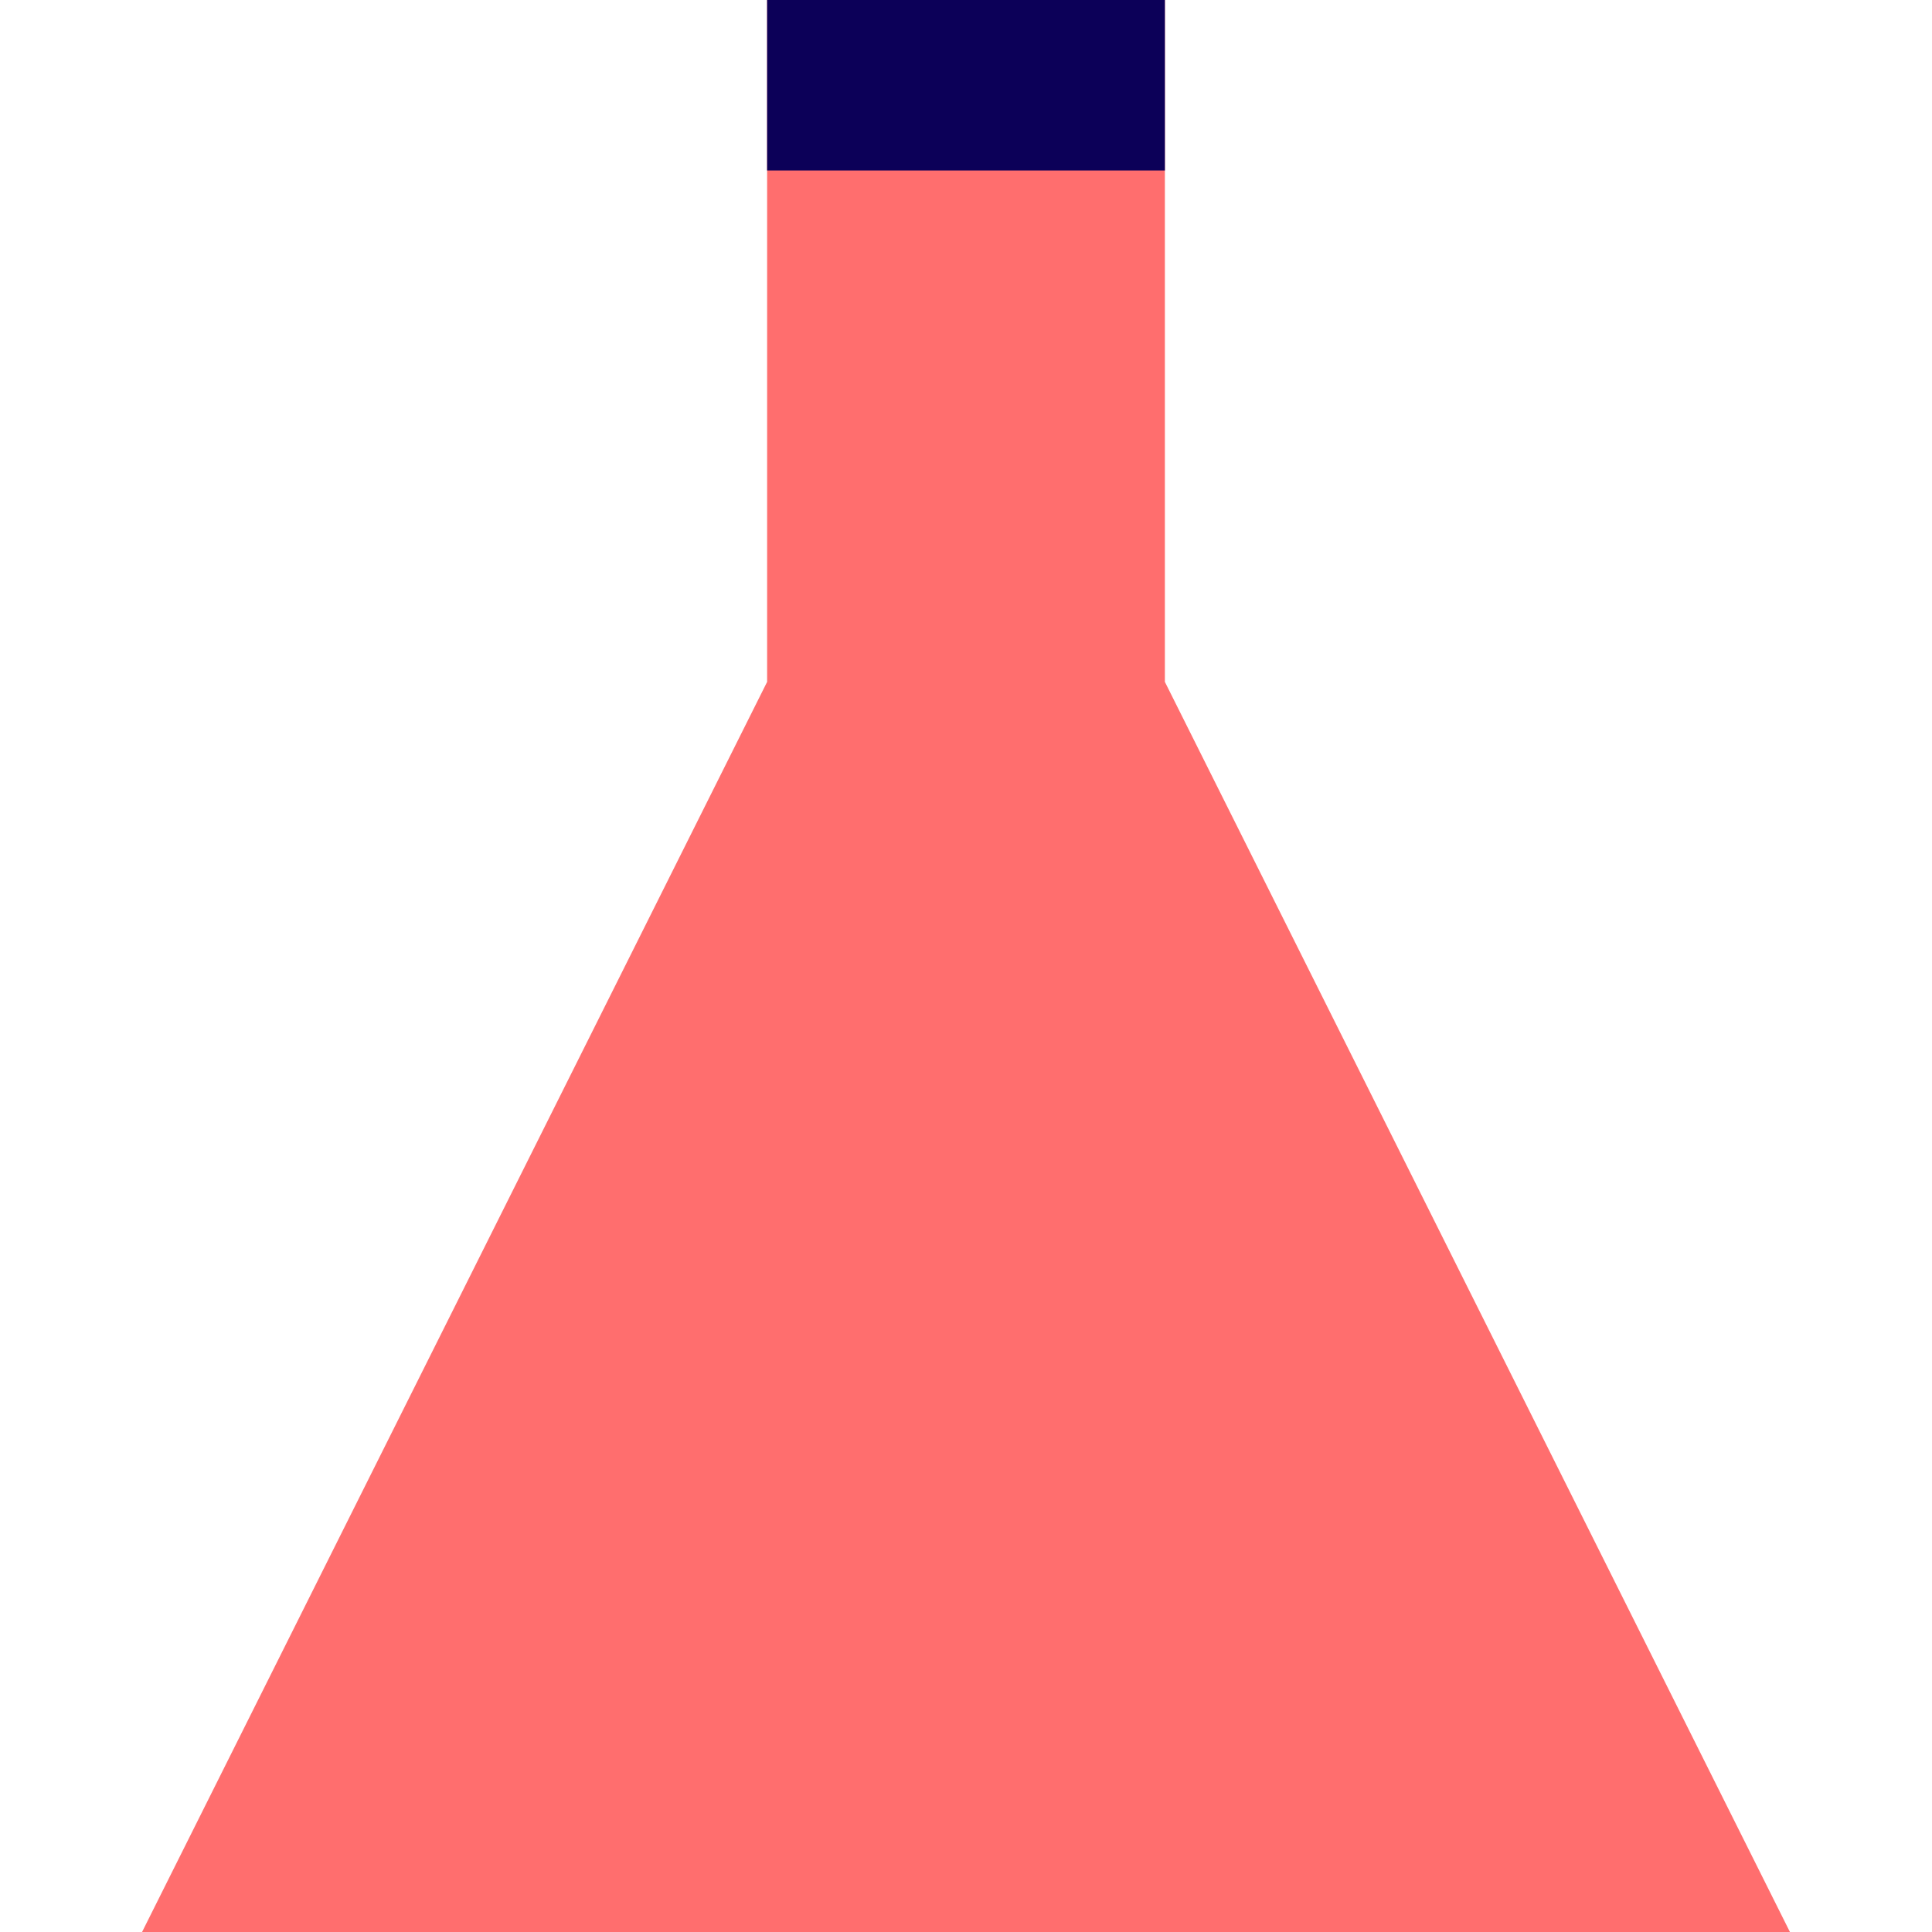 <?xml version="1.0" encoding="UTF-8"?>
<svg width="800px" height="800px" viewBox="-2.5 0 34 34" version="1.1" xmlns="http://www.w3.org/2000/svg" xmlns:xlink="http://www.w3.org/1999/xlink">
    
    <title>flask</title>
    <desc>Created with Sketch.</desc>
    <defs>
</defs>
    <g id="Vivid.JS" stroke="none" stroke-width="1" fill="none" fill-rule="evenodd">
        <g id="Vivid-Icons" transform="translate(-281, -644)">
            <g id="Icons" transform="translate(37, 169)">
                <g id="flask" transform="translate(234, 468)">
                    <g transform="translate(10, 7)" id="Shape">
                        <polygon fill="#FF6E6E" points="0 34 11 12 11 0 18 0 18 12 29 34">
</polygon>
                        <polygon fill="#0C0058" points="11 0 11 3 18 3 18 0">
</polygon>
                    </g>
                </g>
            </g>
        </g>
    </g>
</svg>